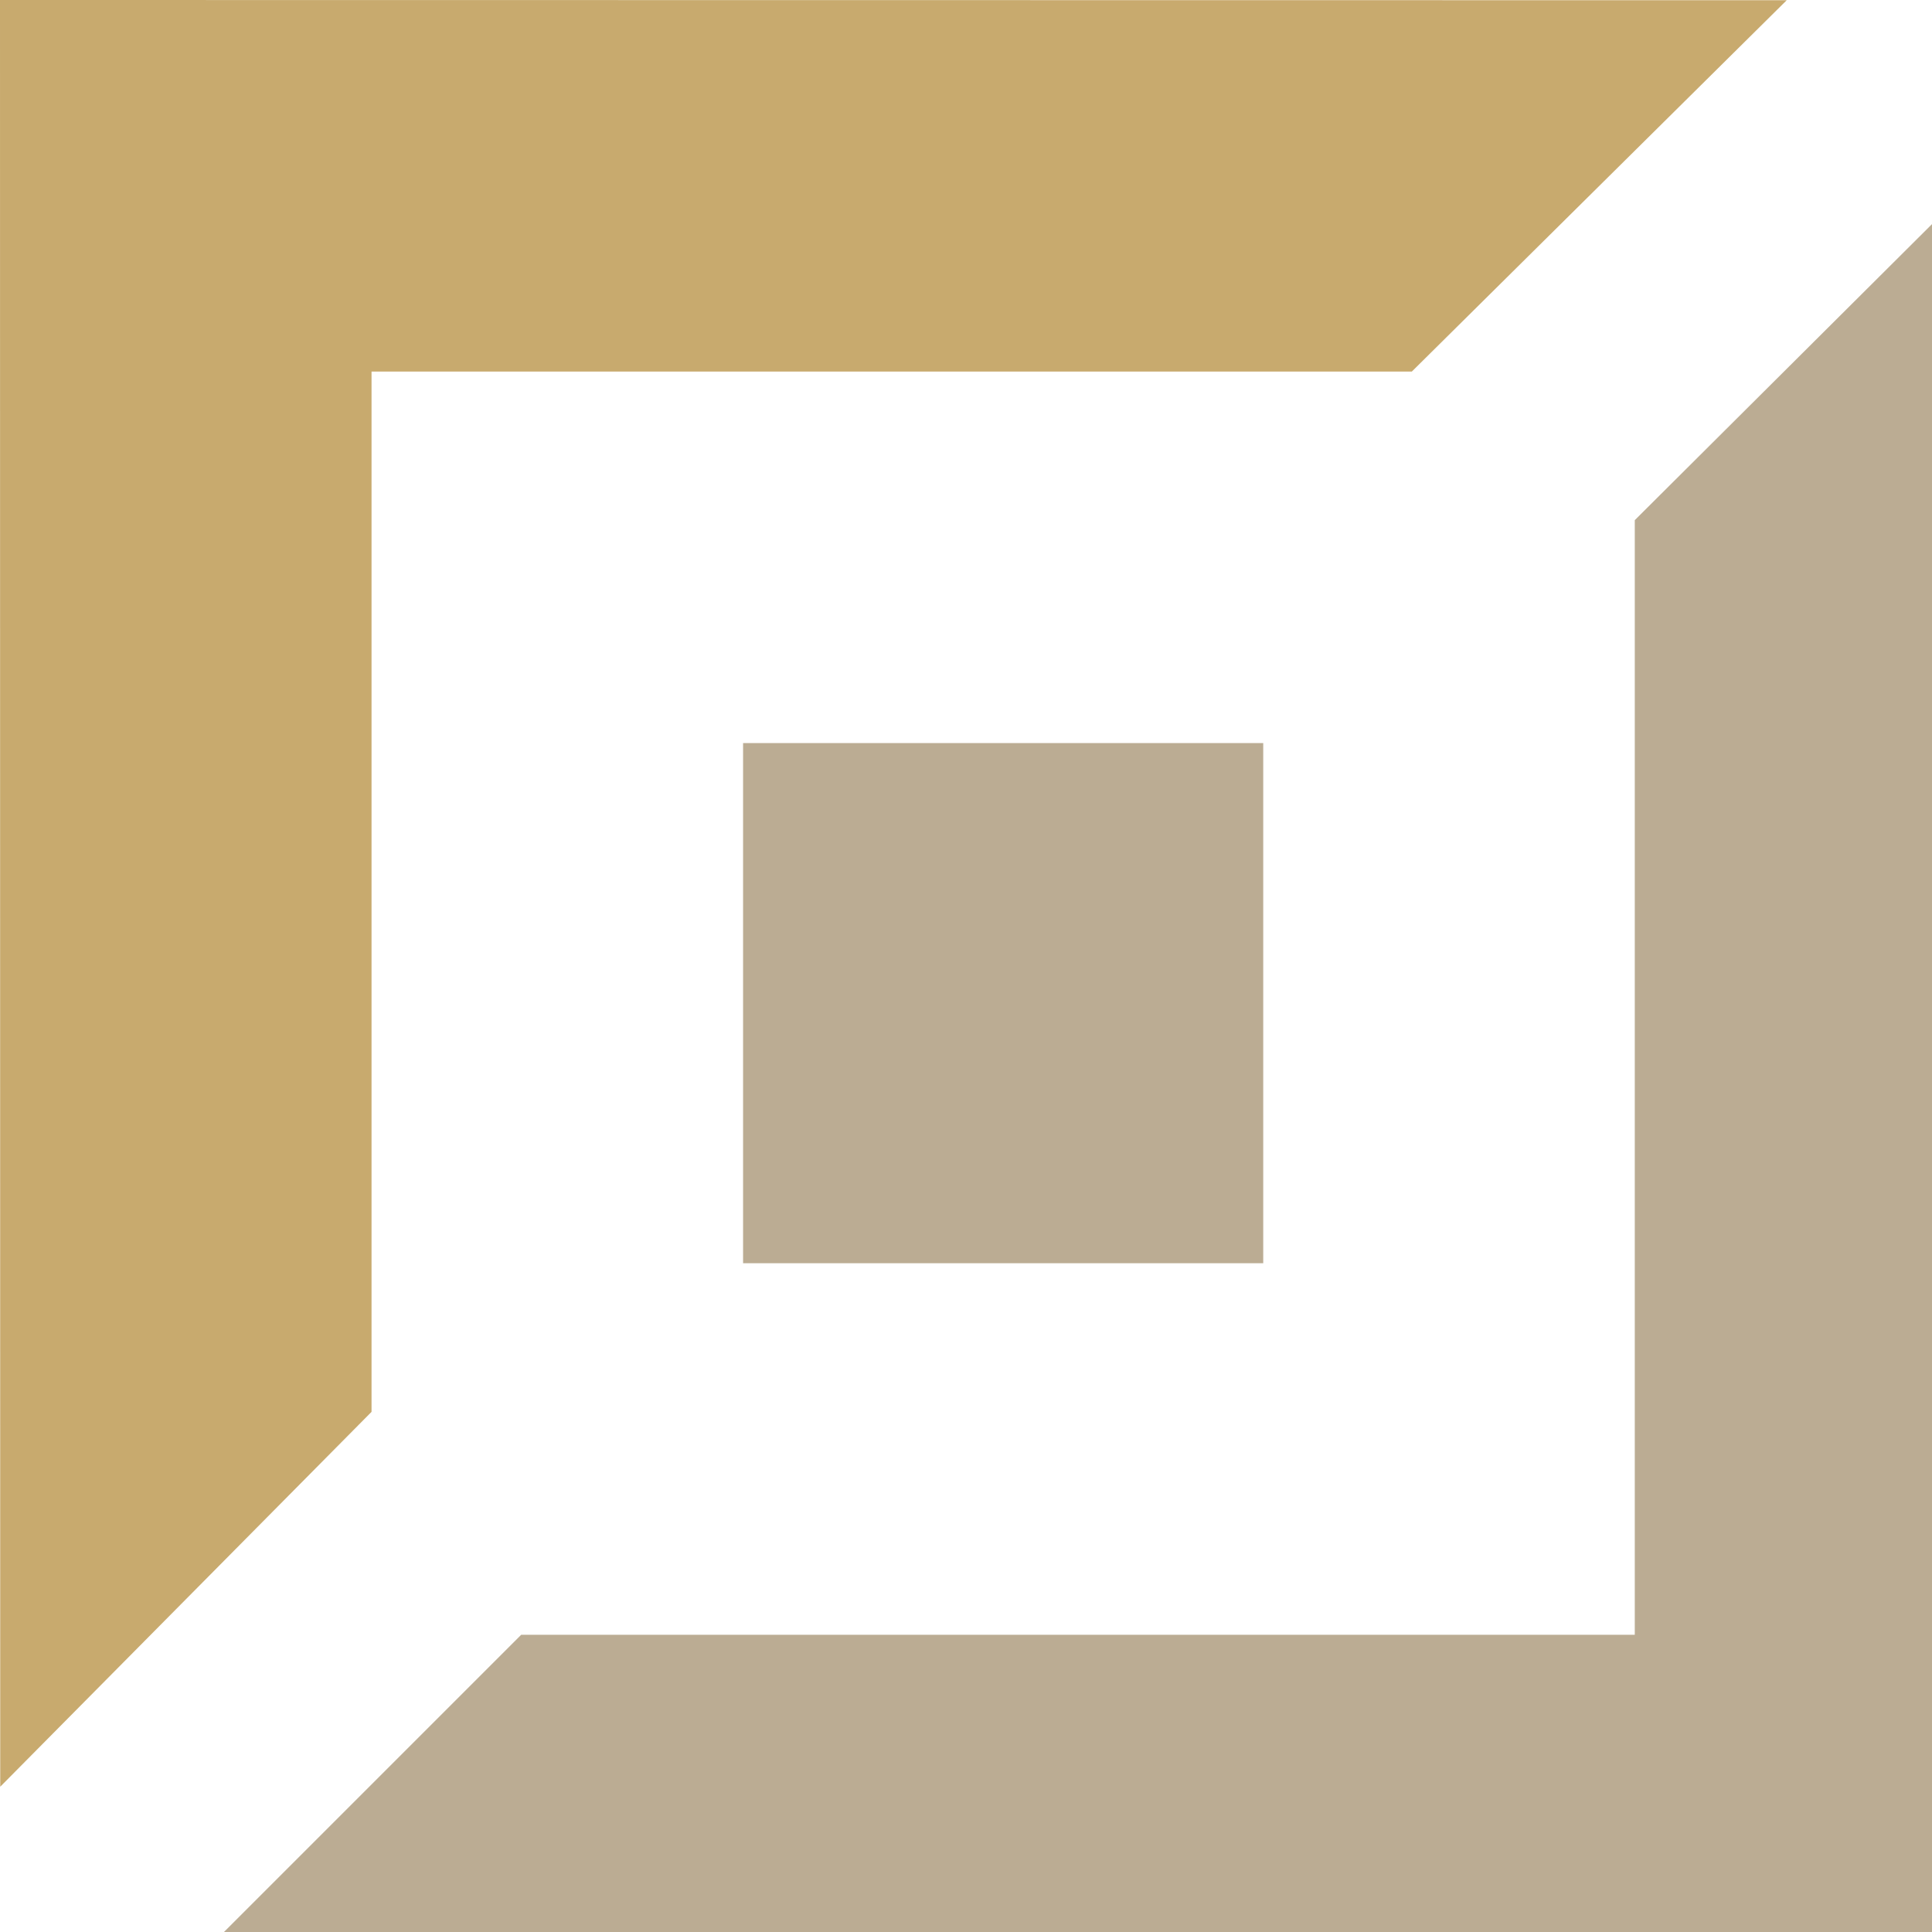<svg xmlns="http://www.w3.org/2000/svg" viewBox="4 4 26 26"><path opacity=".5" fill="#785a28" fill-rule="evenodd" d="M21 14h-7v7h7v-7zm5-3v15H11.014l-4 4H30V7.016z"/><path class="active" fill="#c8aa6e" d="M4 4l.003 24.045L9 23V9h14l5.045-4.997L4 4z"/></svg>